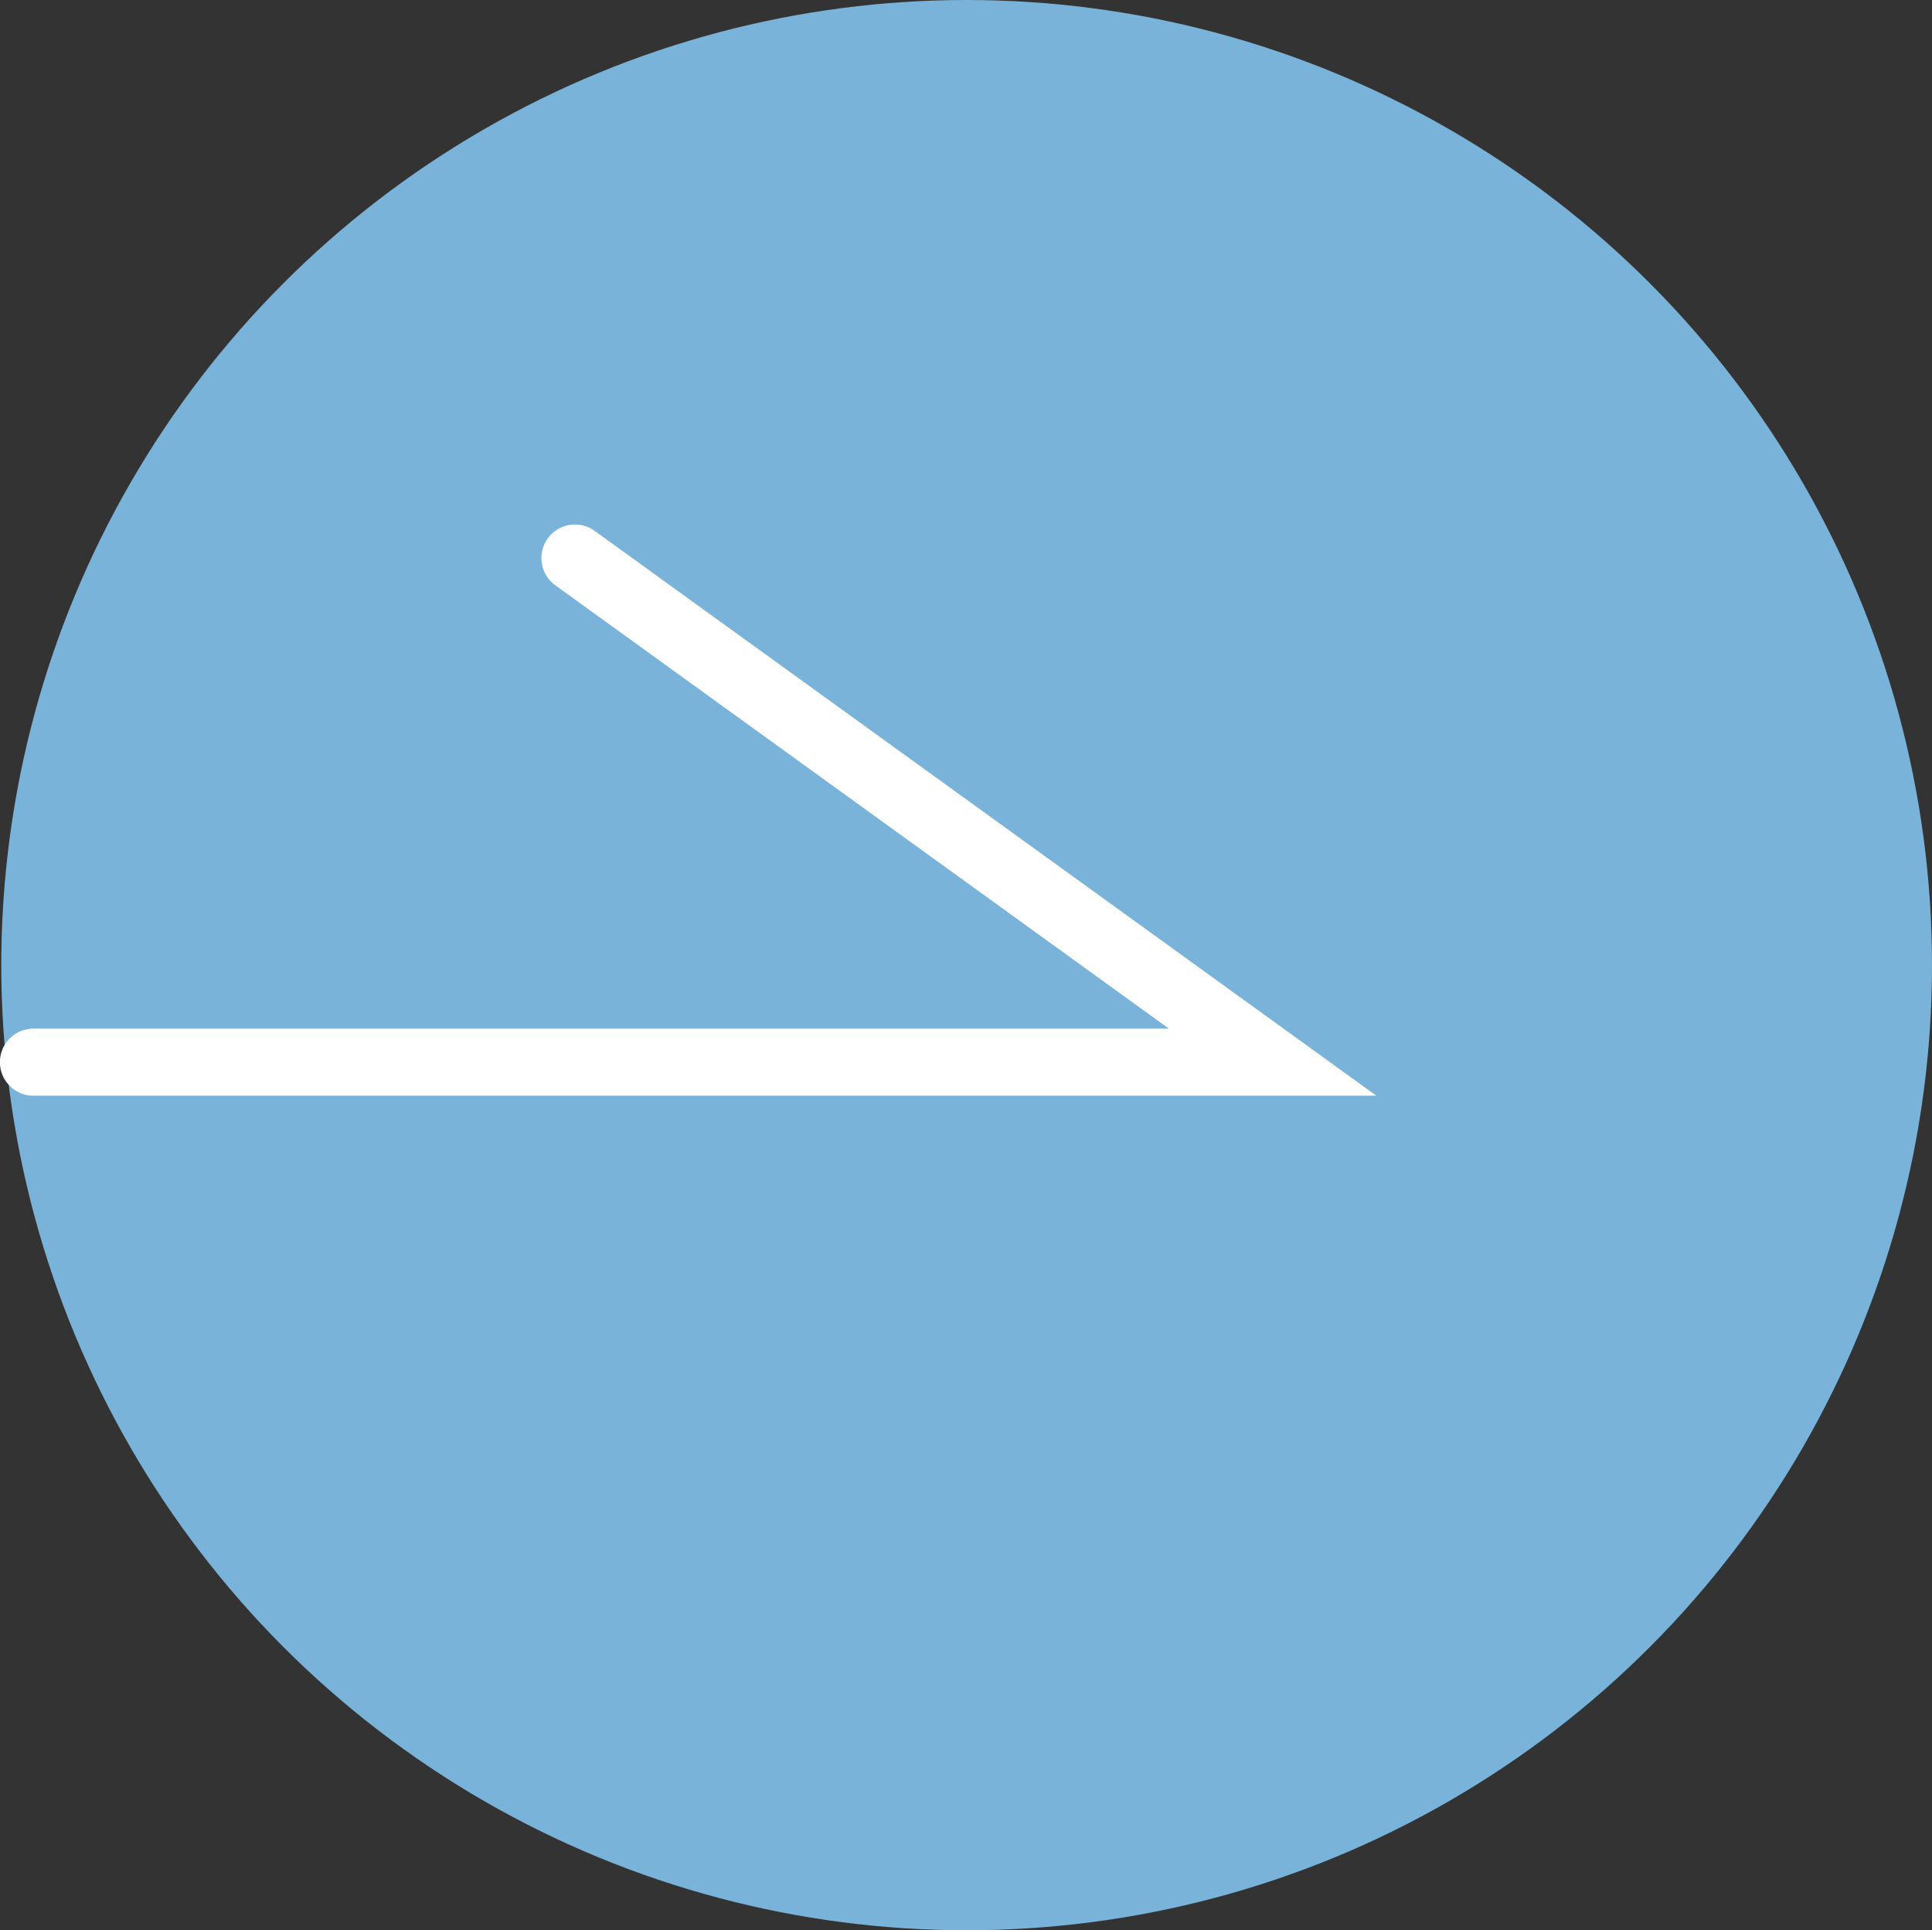 <svg xmlns="http://www.w3.org/2000/svg" width="57.532" height="57.494" viewBox="0 0 57.532 57.494">
  <rect x="0" y="0" width="57.532" height="57.494" fill="#333333" stroke="none"/>
  <g id="Group_1226" data-name="Group 1226" transform="translate(0.038)">
    <g id="Group_1063" data-name="Group 1063" transform="translate(0 0)">
      <circle id="Ellipse_14" data-name="Ellipse 14" cx="28.747" cy="28.747" r="28.747" fill="#79b3d9"/>
    </g>
    <path id="Path_112" data-name="Path 112" d="M821.139,3285l20.776,15.015h-36.9" transform="translate(-804.056 -3268.378)" fill="none" stroke="#fff" stroke-linecap="round" stroke-width="2"/>
  </g>
</svg>
